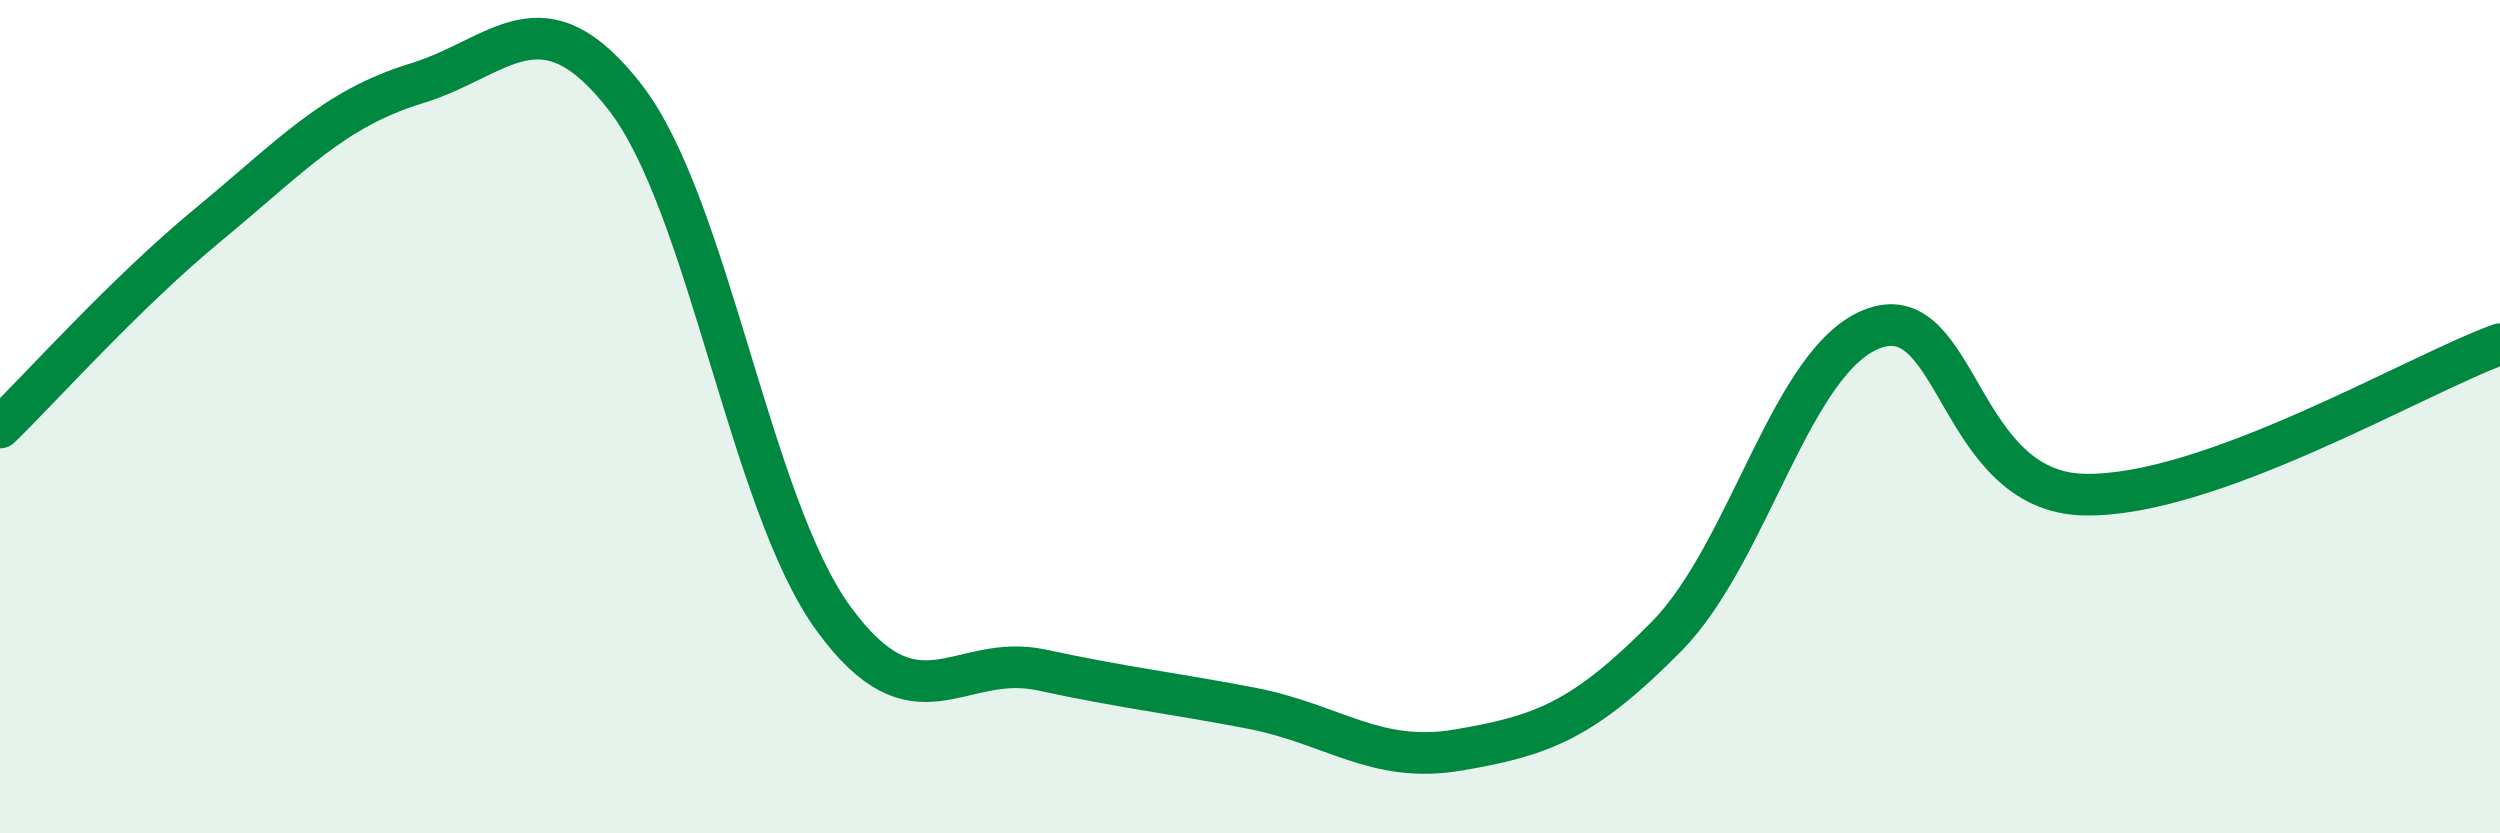 
    <svg width="60" height="20" viewBox="0 0 60 20" xmlns="http://www.w3.org/2000/svg">
      <path
        d="M 0,10.26 C 1,9.29 3,7.04 5,5.39 C 7,3.74 8,2.61 10,2 C 12,1.39 13,-0.24 15,2.33 C 17,4.9 18,12.09 20,14.84 C 22,17.59 23,15.65 25,16.08 C 27,16.51 28,16.61 30,16.99 C 32,17.37 33,18.34 35,18 C 37,17.66 38,17.3 40,15.27 C 42,13.24 43,8.55 45,7.87 C 47,7.19 47,11.79 50,11.87 C 53,11.95 58,8.98 60,8.26L60 20L0 20Z"
        fill="#008740"
        opacity="0.1"
        stroke-linecap="round"
        stroke-linejoin="round"
      />
      <path
        d="M 0,10.26 C 1,9.29 3,7.04 5,5.39 C 7,3.74 8,2.61 10,2 C 12,1.39 13,-0.24 15,2.33 C 17,4.9 18,12.09 20,14.84 C 22,17.59 23,15.65 25,16.08 C 27,16.51 28,16.61 30,16.99 C 32,17.37 33,18.34 35,18 C 37,17.66 38,17.3 40,15.27 C 42,13.24 43,8.55 45,7.87 C 47,7.19 47,11.79 50,11.87 C 53,11.95 58,8.98 60,8.26"
        stroke="#008740"
        stroke-width="1"
        fill="none"
        stroke-linecap="round"
        stroke-linejoin="round"
      />
    </svg>
  